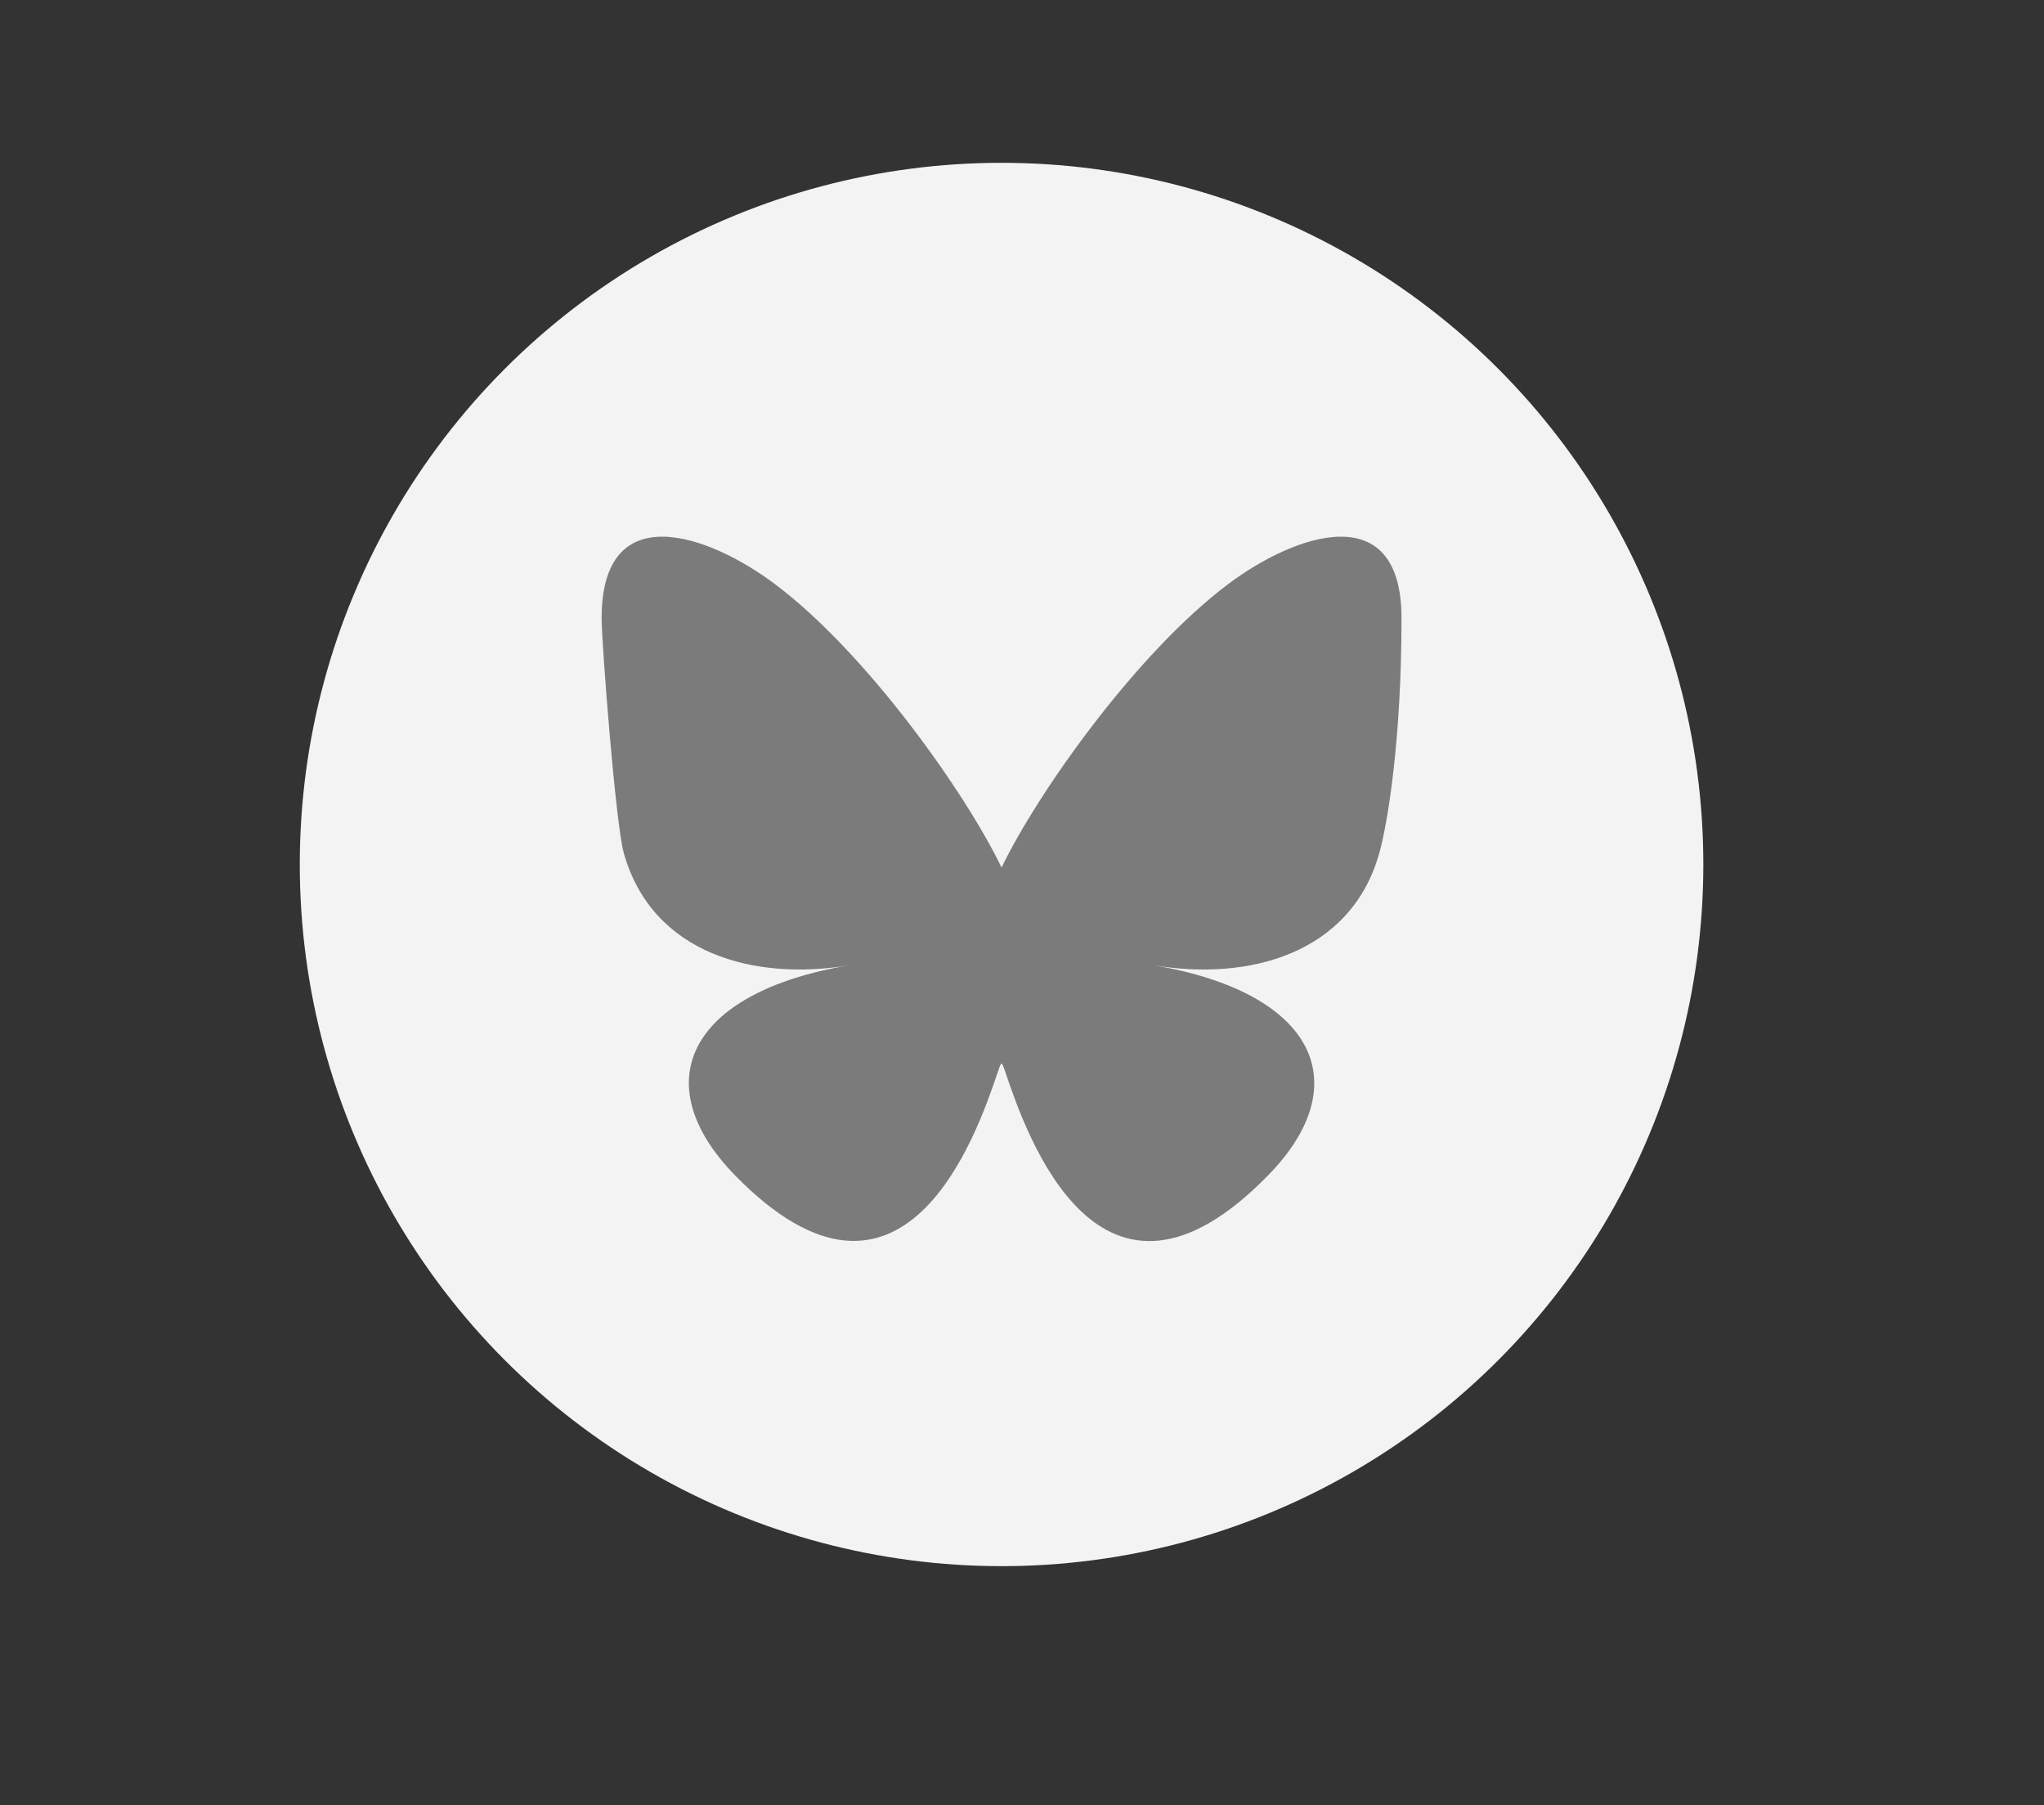 <?xml version="1.0" encoding="UTF-8"?> <svg xmlns="http://www.w3.org/2000/svg" id="Layer_1" data-name="Layer 1" version="1.1" viewBox="0 0 600 530"><rect x="0" y="0" width="600" height="530" fill="#333333" stroke="none"/><defs><style> .cls-1 { fill: #f3f3f3; } .cls-1, .cls-2 { stroke-width: 0px; } .cls-2 { fill: #7c7b7b; } </style></defs><circle class="cls-1" cx="294" cy="253.8" r="206"></circle><path class="cls-2" d="M227.5,171.5c26.9,20.2,55.9,61.2,66.5,83.2,10.6-22,39.6-63,66.5-83.2,19.4-14.6,50.9-25.9,50.9,10s-4.1,60.3-6.5,68.9c-8.4,30-38.9,37.6-66.1,33,47.5,8.1,59.6,34.9,33.5,61.6-49.6,50.9-71.2-12.8-76.8-29.1-1-3-1.5-4.4-1.5-3.2,0-1.2-.5.2-1.5,3.2-5.6,16.3-27.2,79.9-76.8,29.1-26.1-26.8-14-53.6,33.5-61.6-27.2,4.6-57.7-3-66.1-33-2.4-8.6-6.5-61.7-6.5-68.9,0-35.9,31.5-24.6,50.9-10h0Z"></path></svg> 